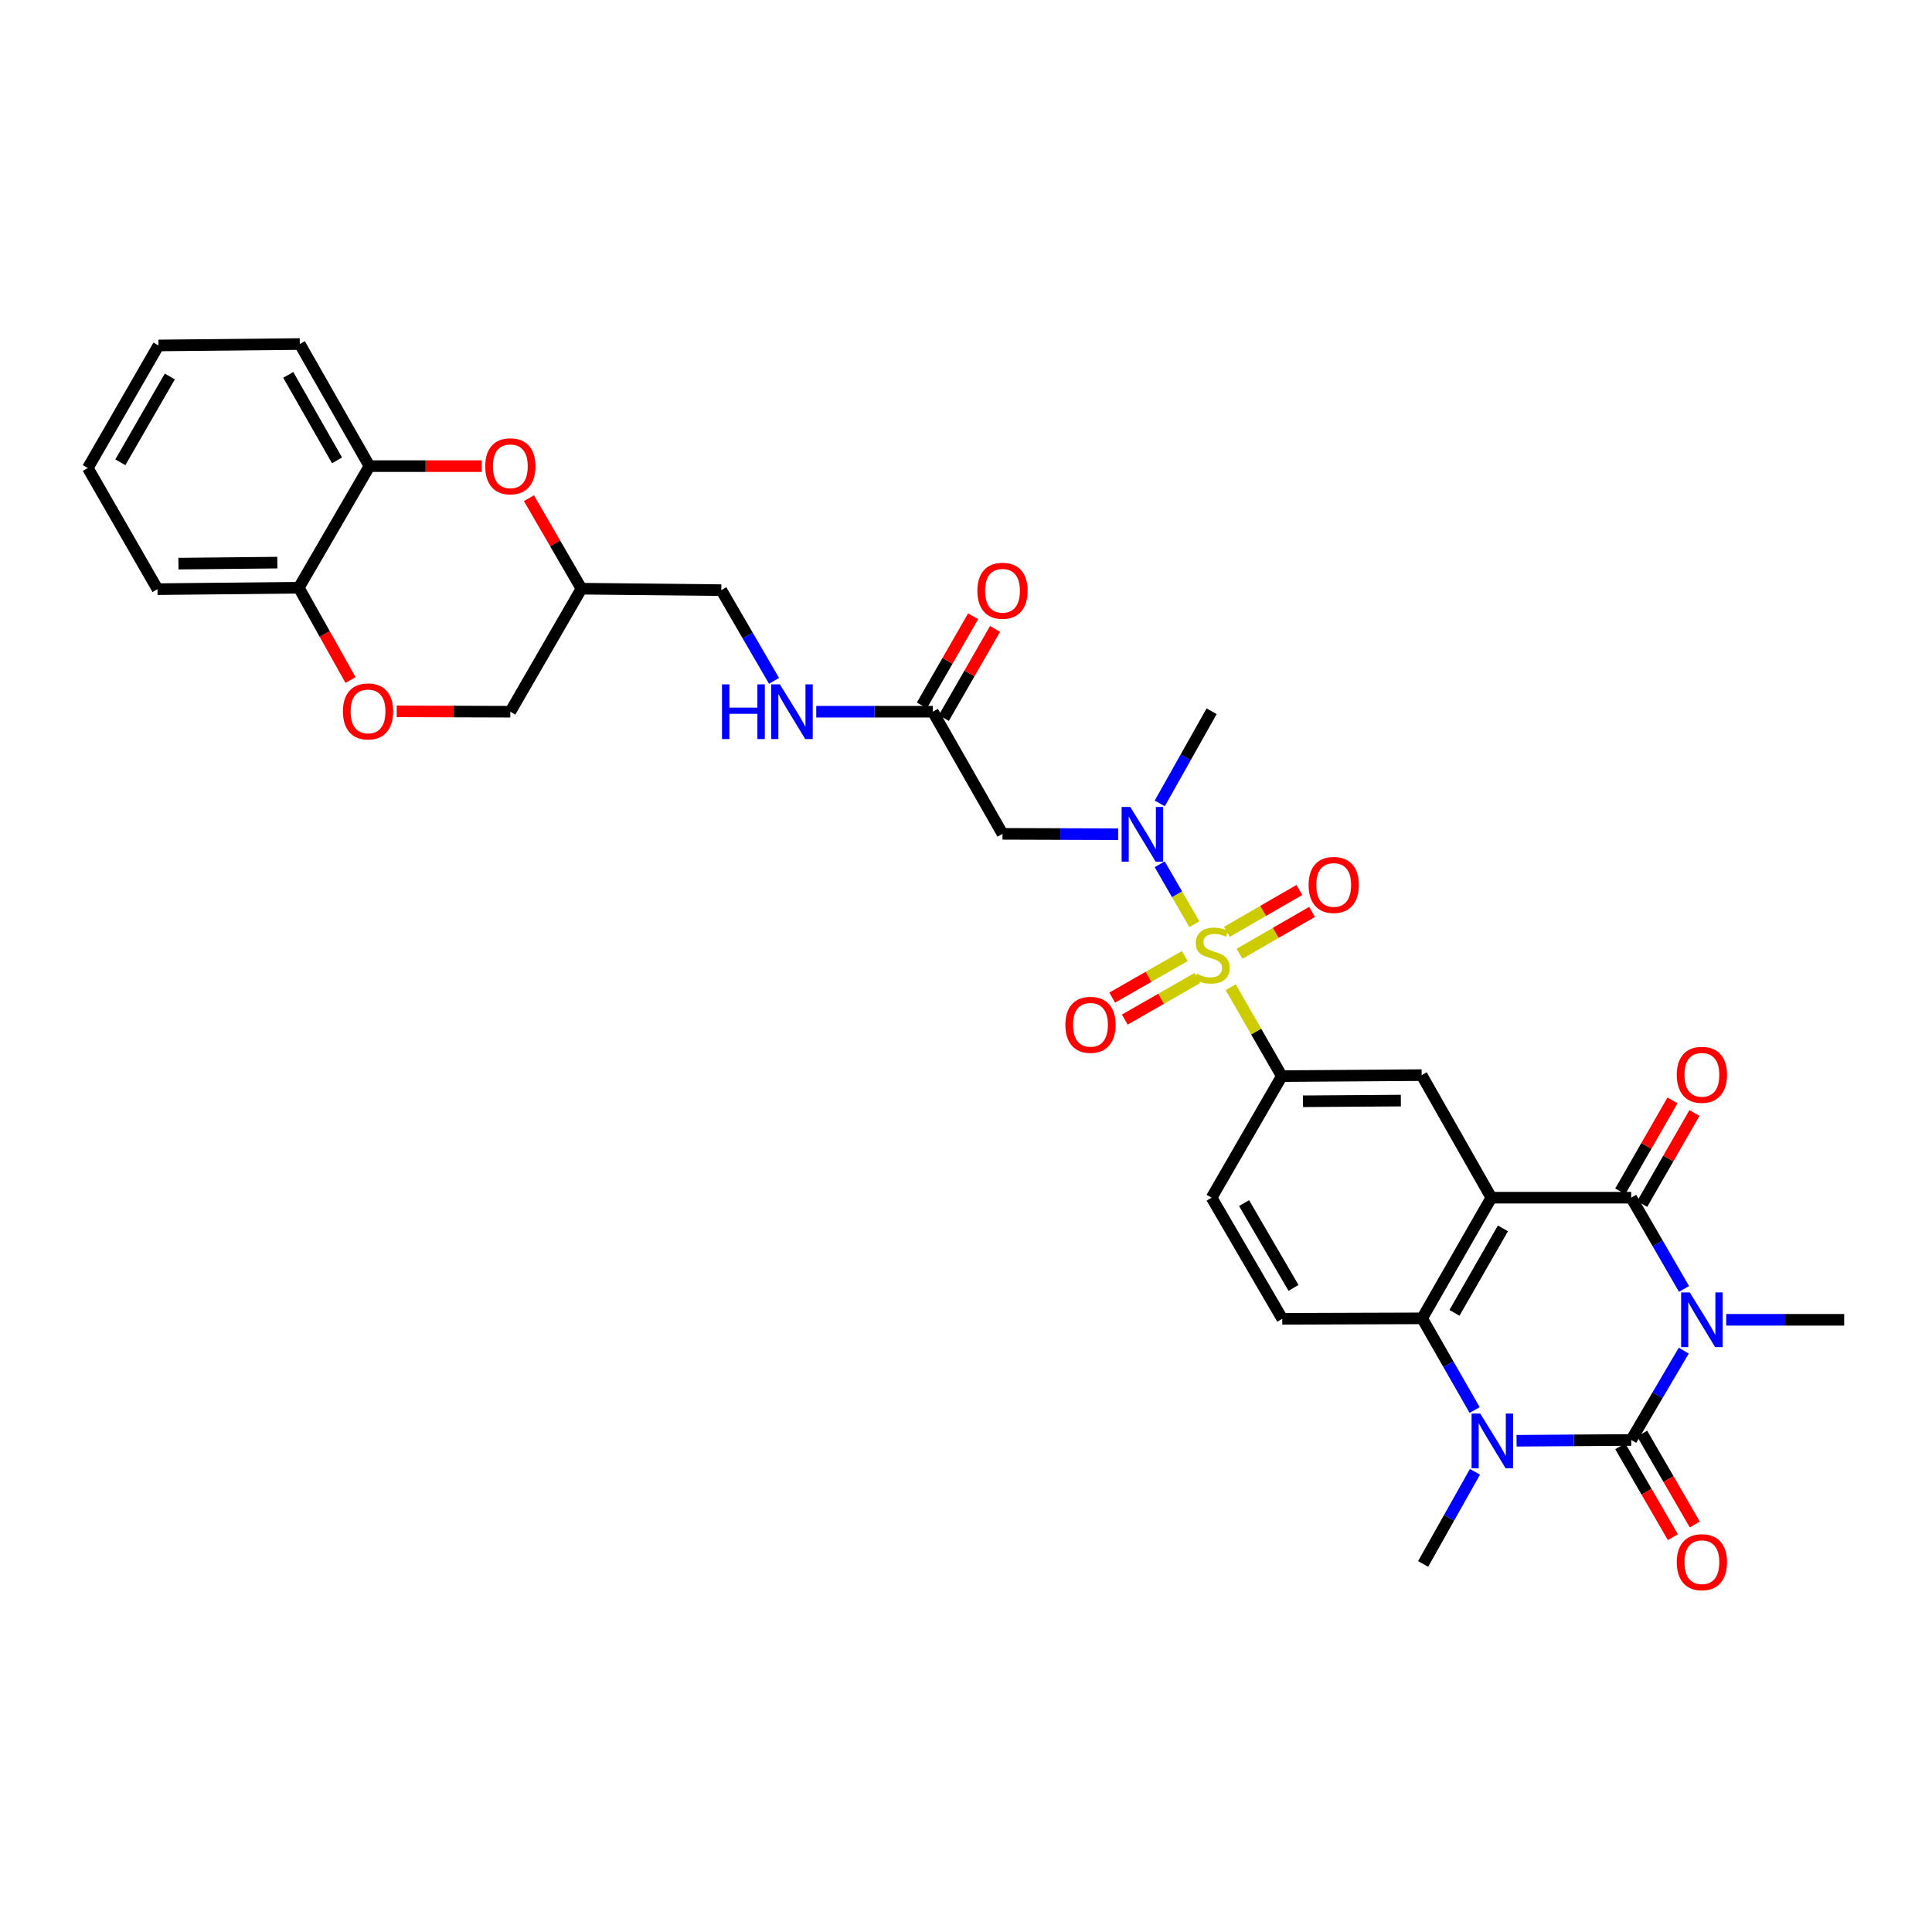 <?xml version='1.0' encoding='iso-8859-1'?>
<svg version='1.1' baseProfile='full'
              xmlns='http://www.w3.org/2000/svg'
                      xmlns:rdkit='http://www.rdkit.org/xml'
                      xmlns:xlink='http://www.w3.org/1999/xlink'
                  xml:space='preserve'
width='1000px' height='1000px' viewBox='0 0 1000 1000'>
<!-- END OF HEADER -->
<rect style='opacity:1.0;fill:#FFFFFF;stroke:none' width='1000' height='1000' x='0' y='0'> </rect>
<path class='bond-0' d='M 871.506,699.091 L 857.912,722.205' style='fill:none;fill-rule:evenodd;stroke:#0000FF;stroke-width:6px;stroke-linecap:butt;stroke-linejoin:miter;stroke-opacity:1' />
<path class='bond-0' d='M 857.912,722.205 L 844.318,745.32' style='fill:none;fill-rule:evenodd;stroke:#000000;stroke-width:6px;stroke-linecap:butt;stroke-linejoin:miter;stroke-opacity:1' />
<path class='bond-3' d='M 871.644,667.141 L 857.981,643.532' style='fill:none;fill-rule:evenodd;stroke:#0000FF;stroke-width:6px;stroke-linecap:butt;stroke-linejoin:miter;stroke-opacity:1' />
<path class='bond-3' d='M 857.981,643.532 L 844.318,619.922' style='fill:none;fill-rule:evenodd;stroke:#000000;stroke-width:6px;stroke-linecap:butt;stroke-linejoin:miter;stroke-opacity:1' />
<path class='bond-24' d='M 893.476,683.127 L 924.011,683.127' style='fill:none;fill-rule:evenodd;stroke:#0000FF;stroke-width:6px;stroke-linecap:butt;stroke-linejoin:miter;stroke-opacity:1' />
<path class='bond-24' d='M 924.011,683.127 L 954.545,683.127' style='fill:none;fill-rule:evenodd;stroke:#000000;stroke-width:6px;stroke-linecap:butt;stroke-linejoin:miter;stroke-opacity:1' />
<path class='bond-4' d='M 844.318,745.32 L 814.642,745.524' style='fill:none;fill-rule:evenodd;stroke:#000000;stroke-width:6px;stroke-linecap:butt;stroke-linejoin:miter;stroke-opacity:1' />
<path class='bond-4' d='M 814.642,745.524 L 784.966,745.729' style='fill:none;fill-rule:evenodd;stroke:#0000FF;stroke-width:6px;stroke-linecap:butt;stroke-linejoin:miter;stroke-opacity:1' />
<path class='bond-17' d='M 838.648,748.602 L 852.264,772.124' style='fill:none;fill-rule:evenodd;stroke:#000000;stroke-width:6px;stroke-linecap:butt;stroke-linejoin:miter;stroke-opacity:1' />
<path class='bond-17' d='M 852.264,772.124 L 865.88,795.647' style='fill:none;fill-rule:evenodd;stroke:#FF0000;stroke-width:6px;stroke-linecap:butt;stroke-linejoin:miter;stroke-opacity:1' />
<path class='bond-17' d='M 849.987,742.038 L 863.603,765.56' style='fill:none;fill-rule:evenodd;stroke:#000000;stroke-width:6px;stroke-linecap:butt;stroke-linejoin:miter;stroke-opacity:1' />
<path class='bond-17' d='M 863.603,765.56 L 877.219,789.083' style='fill:none;fill-rule:evenodd;stroke:#FF0000;stroke-width:6px;stroke-linecap:butt;stroke-linejoin:miter;stroke-opacity:1' />
<path class='bond-1' d='M 636.995,510.98 L 650.224,533.987' style='fill:none;fill-rule:evenodd;stroke:#CCCC00;stroke-width:6px;stroke-linecap:butt;stroke-linejoin:miter;stroke-opacity:1' />
<path class='bond-1' d='M 650.224,533.987 L 663.453,556.994' style='fill:none;fill-rule:evenodd;stroke:#000000;stroke-width:6px;stroke-linecap:butt;stroke-linejoin:miter;stroke-opacity:1' />
<path class='bond-6' d='M 618.194,478.368 L 609.226,462.854' style='fill:none;fill-rule:evenodd;stroke:#CCCC00;stroke-width:6px;stroke-linecap:butt;stroke-linejoin:miter;stroke-opacity:1' />
<path class='bond-6' d='M 609.226,462.854 L 600.257,447.341' style='fill:none;fill-rule:evenodd;stroke:#0000FF;stroke-width:6px;stroke-linecap:butt;stroke-linejoin:miter;stroke-opacity:1' />
<path class='bond-15' d='M 613.249,494.848 L 594.464,505.608' style='fill:none;fill-rule:evenodd;stroke:#CCCC00;stroke-width:6px;stroke-linecap:butt;stroke-linejoin:miter;stroke-opacity:1' />
<path class='bond-15' d='M 594.464,505.608 L 575.679,516.369' style='fill:none;fill-rule:evenodd;stroke:#FF0000;stroke-width:6px;stroke-linecap:butt;stroke-linejoin:miter;stroke-opacity:1' />
<path class='bond-15' d='M 619.762,506.217 L 600.977,516.978' style='fill:none;fill-rule:evenodd;stroke:#CCCC00;stroke-width:6px;stroke-linecap:butt;stroke-linejoin:miter;stroke-opacity:1' />
<path class='bond-15' d='M 600.977,516.978 L 582.191,527.738' style='fill:none;fill-rule:evenodd;stroke:#FF0000;stroke-width:6px;stroke-linecap:butt;stroke-linejoin:miter;stroke-opacity:1' />
<path class='bond-16' d='M 641.571,493.674 L 660.336,482.841' style='fill:none;fill-rule:evenodd;stroke:#CCCC00;stroke-width:6px;stroke-linecap:butt;stroke-linejoin:miter;stroke-opacity:1' />
<path class='bond-16' d='M 660.336,482.841 L 679.101,472.008' style='fill:none;fill-rule:evenodd;stroke:#FF0000;stroke-width:6px;stroke-linecap:butt;stroke-linejoin:miter;stroke-opacity:1' />
<path class='bond-16' d='M 635.02,482.327 L 653.785,471.494' style='fill:none;fill-rule:evenodd;stroke:#CCCC00;stroke-width:6px;stroke-linecap:butt;stroke-linejoin:miter;stroke-opacity:1' />
<path class='bond-16' d='M 653.785,471.494 L 672.55,460.66' style='fill:none;fill-rule:evenodd;stroke:#FF0000;stroke-width:6px;stroke-linecap:butt;stroke-linejoin:miter;stroke-opacity:1' />
<path class='bond-2' d='M 771.919,619.922 L 844.318,619.922' style='fill:none;fill-rule:evenodd;stroke:#000000;stroke-width:6px;stroke-linecap:butt;stroke-linejoin:miter;stroke-opacity:1' />
<path class='bond-5' d='M 771.919,619.922 L 736.091,682.377' style='fill:none;fill-rule:evenodd;stroke:#000000;stroke-width:6px;stroke-linecap:butt;stroke-linejoin:miter;stroke-opacity:1' />
<path class='bond-5' d='M 777.91,635.81 L 752.831,679.529' style='fill:none;fill-rule:evenodd;stroke:#000000;stroke-width:6px;stroke-linecap:butt;stroke-linejoin:miter;stroke-opacity:1' />
<path class='bond-8' d='M 771.919,619.922 L 735.851,556.485' style='fill:none;fill-rule:evenodd;stroke:#000000;stroke-width:6px;stroke-linecap:butt;stroke-linejoin:miter;stroke-opacity:1' />
<path class='bond-18' d='M 849.998,623.185 L 863.521,599.641' style='fill:none;fill-rule:evenodd;stroke:#000000;stroke-width:6px;stroke-linecap:butt;stroke-linejoin:miter;stroke-opacity:1' />
<path class='bond-18' d='M 863.521,599.641 L 877.044,576.096' style='fill:none;fill-rule:evenodd;stroke:#FF0000;stroke-width:6px;stroke-linecap:butt;stroke-linejoin:miter;stroke-opacity:1' />
<path class='bond-18' d='M 838.637,616.66 L 852.159,593.115' style='fill:none;fill-rule:evenodd;stroke:#000000;stroke-width:6px;stroke-linecap:butt;stroke-linejoin:miter;stroke-opacity:1' />
<path class='bond-18' d='M 852.159,593.115 L 865.682,569.57' style='fill:none;fill-rule:evenodd;stroke:#FF0000;stroke-width:6px;stroke-linecap:butt;stroke-linejoin:miter;stroke-opacity:1' />
<path class='bond-26' d='M 763.436,761.801 L 750.022,785.647' style='fill:none;fill-rule:evenodd;stroke:#0000FF;stroke-width:6px;stroke-linecap:butt;stroke-linejoin:miter;stroke-opacity:1' />
<path class='bond-26' d='M 750.022,785.647 L 736.608,809.493' style='fill:none;fill-rule:evenodd;stroke:#000000;stroke-width:6px;stroke-linecap:butt;stroke-linejoin:miter;stroke-opacity:1' />
<path class='bond-33' d='M 763.271,729.827 L 749.681,706.102' style='fill:none;fill-rule:evenodd;stroke:#0000FF;stroke-width:6px;stroke-linecap:butt;stroke-linejoin:miter;stroke-opacity:1' />
<path class='bond-33' d='M 749.681,706.102 L 736.091,682.377' style='fill:none;fill-rule:evenodd;stroke:#000000;stroke-width:6px;stroke-linecap:butt;stroke-linejoin:miter;stroke-opacity:1' />
<path class='bond-13' d='M 736.091,682.377 L 663.693,682.618' style='fill:none;fill-rule:evenodd;stroke:#000000;stroke-width:6px;stroke-linecap:butt;stroke-linejoin:miter;stroke-opacity:1' />
<path class='bond-9' d='M 578.745,431.795 L 548.817,431.696' style='fill:none;fill-rule:evenodd;stroke:#0000FF;stroke-width:6px;stroke-linecap:butt;stroke-linejoin:miter;stroke-opacity:1' />
<path class='bond-9' d='M 548.817,431.696 L 518.889,431.597' style='fill:none;fill-rule:evenodd;stroke:#000000;stroke-width:6px;stroke-linecap:butt;stroke-linejoin:miter;stroke-opacity:1' />
<path class='bond-28' d='M 600.29,415.85 L 613.71,391.997' style='fill:none;fill-rule:evenodd;stroke:#0000FF;stroke-width:6px;stroke-linecap:butt;stroke-linejoin:miter;stroke-opacity:1' />
<path class='bond-28' d='M 613.71,391.997 L 627.13,368.144' style='fill:none;fill-rule:evenodd;stroke:#000000;stroke-width:6px;stroke-linecap:butt;stroke-linejoin:miter;stroke-opacity:1' />
<path class='bond-7' d='M 663.453,556.994 L 735.851,556.485' style='fill:none;fill-rule:evenodd;stroke:#000000;stroke-width:6px;stroke-linecap:butt;stroke-linejoin:miter;stroke-opacity:1' />
<path class='bond-7' d='M 674.405,570.02 L 725.084,569.663' style='fill:none;fill-rule:evenodd;stroke:#000000;stroke-width:6px;stroke-linecap:butt;stroke-linejoin:miter;stroke-opacity:1' />
<path class='bond-20' d='M 663.453,556.994 L 627.13,619.922' style='fill:none;fill-rule:evenodd;stroke:#000000;stroke-width:6px;stroke-linecap:butt;stroke-linejoin:miter;stroke-opacity:1' />
<path class='bond-12' d='M 518.889,431.597 L 482.843,368.385' style='fill:none;fill-rule:evenodd;stroke:#000000;stroke-width:6px;stroke-linecap:butt;stroke-linejoin:miter;stroke-opacity:1' />
<path class='bond-10' d='M 273.776,257.863 L 287.364,281.285' style='fill:none;fill-rule:evenodd;stroke:#FF0000;stroke-width:6px;stroke-linecap:butt;stroke-linejoin:miter;stroke-opacity:1' />
<path class='bond-10' d='M 287.364,281.285 L 300.952,304.707' style='fill:none;fill-rule:evenodd;stroke:#000000;stroke-width:6px;stroke-linecap:butt;stroke-linejoin:miter;stroke-opacity:1' />
<path class='bond-14' d='M 249.326,241.269 L 220.28,241.269' style='fill:none;fill-rule:evenodd;stroke:#FF0000;stroke-width:6px;stroke-linecap:butt;stroke-linejoin:miter;stroke-opacity:1' />
<path class='bond-14' d='M 220.28,241.269 L 191.234,241.269' style='fill:none;fill-rule:evenodd;stroke:#000000;stroke-width:6px;stroke-linecap:butt;stroke-linejoin:miter;stroke-opacity:1' />
<path class='bond-11' d='M 205.34,368.193 L 234.744,368.289' style='fill:none;fill-rule:evenodd;stroke:#FF0000;stroke-width:6px;stroke-linecap:butt;stroke-linejoin:miter;stroke-opacity:1' />
<path class='bond-11' d='M 234.744,368.289 L 264.149,368.385' style='fill:none;fill-rule:evenodd;stroke:#000000;stroke-width:6px;stroke-linecap:butt;stroke-linejoin:miter;stroke-opacity:1' />
<path class='bond-19' d='M 181.444,351.992 L 168.05,328.098' style='fill:none;fill-rule:evenodd;stroke:#FF0000;stroke-width:6px;stroke-linecap:butt;stroke-linejoin:miter;stroke-opacity:1' />
<path class='bond-19' d='M 168.05,328.098 L 154.656,304.205' style='fill:none;fill-rule:evenodd;stroke:#000000;stroke-width:6px;stroke-linecap:butt;stroke-linejoin:miter;stroke-opacity:1' />
<path class='bond-22' d='M 482.843,368.385 L 452.667,368.385' style='fill:none;fill-rule:evenodd;stroke:#000000;stroke-width:6px;stroke-linecap:butt;stroke-linejoin:miter;stroke-opacity:1' />
<path class='bond-22' d='M 452.667,368.385 L 422.491,368.385' style='fill:none;fill-rule:evenodd;stroke:#0000FF;stroke-width:6px;stroke-linecap:butt;stroke-linejoin:miter;stroke-opacity:1' />
<path class='bond-23' d='M 488.522,371.65 L 501.782,348.59' style='fill:none;fill-rule:evenodd;stroke:#000000;stroke-width:6px;stroke-linecap:butt;stroke-linejoin:miter;stroke-opacity:1' />
<path class='bond-23' d='M 501.782,348.59 L 515.042,325.53' style='fill:none;fill-rule:evenodd;stroke:#FF0000;stroke-width:6px;stroke-linecap:butt;stroke-linejoin:miter;stroke-opacity:1' />
<path class='bond-23' d='M 477.164,365.119 L 490.424,342.059' style='fill:none;fill-rule:evenodd;stroke:#000000;stroke-width:6px;stroke-linecap:butt;stroke-linejoin:miter;stroke-opacity:1' />
<path class='bond-23' d='M 490.424,342.059 L 503.683,318.999' style='fill:none;fill-rule:evenodd;stroke:#FF0000;stroke-width:6px;stroke-linecap:butt;stroke-linejoin:miter;stroke-opacity:1' />
<path class='bond-34' d='M 663.693,682.618 L 627.13,619.922' style='fill:none;fill-rule:evenodd;stroke:#000000;stroke-width:6px;stroke-linecap:butt;stroke-linejoin:miter;stroke-opacity:1' />
<path class='bond-34' d='M 669.527,666.613 L 643.933,622.726' style='fill:none;fill-rule:evenodd;stroke:#000000;stroke-width:6px;stroke-linecap:butt;stroke-linejoin:miter;stroke-opacity:1' />
<path class='bond-29' d='M 191.234,241.269 L 155.173,178.072' style='fill:none;fill-rule:evenodd;stroke:#000000;stroke-width:6px;stroke-linecap:butt;stroke-linejoin:miter;stroke-opacity:1' />
<path class='bond-29' d='M 174.444,238.283 L 149.202,194.045' style='fill:none;fill-rule:evenodd;stroke:#000000;stroke-width:6px;stroke-linecap:butt;stroke-linejoin:miter;stroke-opacity:1' />
<path class='bond-35' d='M 191.234,241.269 L 154.656,304.205' style='fill:none;fill-rule:evenodd;stroke:#000000;stroke-width:6px;stroke-linecap:butt;stroke-linejoin:miter;stroke-opacity:1' />
<path class='bond-30' d='M 154.656,304.205 L 81.515,304.947' style='fill:none;fill-rule:evenodd;stroke:#000000;stroke-width:6px;stroke-linecap:butt;stroke-linejoin:miter;stroke-opacity:1' />
<path class='bond-30' d='M 143.552,291.214 L 92.353,291.734' style='fill:none;fill-rule:evenodd;stroke:#000000;stroke-width:6px;stroke-linecap:butt;stroke-linejoin:miter;stroke-opacity:1' />
<path class='bond-21' d='M 300.952,304.707 L 373.35,305.457' style='fill:none;fill-rule:evenodd;stroke:#000000;stroke-width:6px;stroke-linecap:butt;stroke-linejoin:miter;stroke-opacity:1' />
<path class='bond-25' d='M 300.952,304.707 L 264.149,368.385' style='fill:none;fill-rule:evenodd;stroke:#000000;stroke-width:6px;stroke-linecap:butt;stroke-linejoin:miter;stroke-opacity:1' />
<path class='bond-27' d='M 400.64,352.405 L 386.995,328.931' style='fill:none;fill-rule:evenodd;stroke:#0000FF;stroke-width:6px;stroke-linecap:butt;stroke-linejoin:miter;stroke-opacity:1' />
<path class='bond-27' d='M 386.995,328.931 L 373.35,305.457' style='fill:none;fill-rule:evenodd;stroke:#000000;stroke-width:6px;stroke-linecap:butt;stroke-linejoin:miter;stroke-opacity:1' />
<path class='bond-31' d='M 155.173,178.072 L 82.032,178.807' style='fill:none;fill-rule:evenodd;stroke:#000000;stroke-width:6px;stroke-linecap:butt;stroke-linejoin:miter;stroke-opacity:1' />
<path class='bond-32' d='M 81.515,304.947 L 45.455,242.245' style='fill:none;fill-rule:evenodd;stroke:#000000;stroke-width:6px;stroke-linecap:butt;stroke-linejoin:miter;stroke-opacity:1' />
<path class='bond-36' d='M 82.032,178.807 L 45.455,242.245' style='fill:none;fill-rule:evenodd;stroke:#000000;stroke-width:6px;stroke-linecap:butt;stroke-linejoin:miter;stroke-opacity:1' />
<path class='bond-36' d='M 87.896,194.867 L 62.292,239.274' style='fill:none;fill-rule:evenodd;stroke:#000000;stroke-width:6px;stroke-linecap:butt;stroke-linejoin:miter;stroke-opacity:1' />
<path  class='atom-0' d='M 874.635 668.967
L 883.915 683.967
Q 884.835 685.447, 886.315 688.127
Q 887.795 690.807, 887.875 690.967
L 887.875 668.967
L 891.635 668.967
L 891.635 697.287
L 887.755 697.287
L 877.795 680.887
Q 876.635 678.967, 875.395 676.767
Q 874.195 674.567, 873.835 673.887
L 873.835 697.287
L 870.155 697.287
L 870.155 668.967
L 874.635 668.967
' fill='#0000FF'/>
<path  class='atom-2' d='M 619.399 504.012
Q 619.719 504.132, 621.039 504.692
Q 622.359 505.252, 623.799 505.612
Q 625.279 505.932, 626.719 505.932
Q 629.399 505.932, 630.959 504.652
Q 632.519 503.332, 632.519 501.052
Q 632.519 499.492, 631.719 498.532
Q 630.959 497.572, 629.759 497.052
Q 628.559 496.532, 626.559 495.932
Q 624.039 495.172, 622.519 494.452
Q 621.039 493.732, 619.959 492.212
Q 618.919 490.692, 618.919 488.132
Q 618.919 484.572, 621.319 482.372
Q 623.759 480.172, 628.559 480.172
Q 631.839 480.172, 635.559 481.732
L 634.639 484.812
Q 631.239 483.412, 628.679 483.412
Q 625.919 483.412, 624.399 484.572
Q 622.879 485.692, 622.919 487.652
Q 622.919 489.172, 623.679 490.092
Q 624.479 491.012, 625.599 491.532
Q 626.759 492.052, 628.679 492.652
Q 631.239 493.452, 632.759 494.252
Q 634.279 495.052, 635.359 496.692
Q 636.479 498.292, 636.479 501.052
Q 636.479 504.972, 633.839 507.092
Q 631.239 509.172, 626.879 509.172
Q 624.359 509.172, 622.439 508.612
Q 620.559 508.092, 618.319 507.172
L 619.399 504.012
' fill='#CCCC00'/>
<path  class='atom-5' d='M 766.169 731.655
L 775.449 746.655
Q 776.369 748.135, 777.849 750.815
Q 779.329 753.495, 779.409 753.655
L 779.409 731.655
L 783.169 731.655
L 783.169 759.975
L 779.289 759.975
L 769.329 743.575
Q 768.169 741.655, 766.929 739.455
Q 765.729 737.255, 765.369 736.575
L 765.369 759.975
L 761.689 759.975
L 761.689 731.655
L 766.169 731.655
' fill='#0000FF'/>
<path  class='atom-7' d='M 585.035 417.677
L 594.315 432.677
Q 595.235 434.157, 596.715 436.837
Q 598.195 439.517, 598.275 439.677
L 598.275 417.677
L 602.035 417.677
L 602.035 445.997
L 598.155 445.997
L 588.195 429.597
Q 587.035 427.677, 585.795 425.477
Q 584.595 423.277, 584.235 422.597
L 584.235 445.997
L 580.555 445.997
L 580.555 417.677
L 585.035 417.677
' fill='#0000FF'/>
<path  class='atom-11' d='M 251.149 241.349
Q 251.149 234.549, 254.509 230.749
Q 257.869 226.949, 264.149 226.949
Q 270.429 226.949, 273.789 230.749
Q 277.149 234.549, 277.149 241.349
Q 277.149 248.229, 273.749 252.149
Q 270.349 256.029, 264.149 256.029
Q 257.909 256.029, 254.509 252.149
Q 251.149 248.269, 251.149 241.349
M 264.149 252.829
Q 268.469 252.829, 270.789 249.949
Q 273.149 247.029, 273.149 241.349
Q 273.149 235.789, 270.789 232.989
Q 268.469 230.149, 264.149 230.149
Q 259.829 230.149, 257.469 232.949
Q 255.149 235.749, 255.149 241.349
Q 255.149 247.069, 257.469 249.949
Q 259.829 252.829, 264.149 252.829
' fill='#FF0000'/>
<path  class='atom-12' d='M 177.499 368.224
Q 177.499 361.424, 180.859 357.624
Q 184.219 353.824, 190.499 353.824
Q 196.779 353.824, 200.139 357.624
Q 203.499 361.424, 203.499 368.224
Q 203.499 375.104, 200.099 379.024
Q 196.699 382.904, 190.499 382.904
Q 184.259 382.904, 180.859 379.024
Q 177.499 375.144, 177.499 368.224
M 190.499 379.704
Q 194.819 379.704, 197.139 376.824
Q 199.499 373.904, 199.499 368.224
Q 199.499 362.664, 197.139 359.864
Q 194.819 357.024, 190.499 357.024
Q 186.179 357.024, 183.819 359.824
Q 181.499 362.624, 181.499 368.224
Q 181.499 373.944, 183.819 376.824
Q 186.179 379.704, 190.499 379.704
' fill='#FF0000'/>
<path  class='atom-16' d='M 551.435 530.44
Q 551.435 523.64, 554.795 519.84
Q 558.155 516.04, 564.435 516.04
Q 570.715 516.04, 574.075 519.84
Q 577.435 523.64, 577.435 530.44
Q 577.435 537.32, 574.035 541.24
Q 570.635 545.12, 564.435 545.12
Q 558.195 545.12, 554.795 541.24
Q 551.435 537.36, 551.435 530.44
M 564.435 541.92
Q 568.755 541.92, 571.075 539.04
Q 573.435 536.12, 573.435 530.44
Q 573.435 524.88, 571.075 522.08
Q 568.755 519.24, 564.435 519.24
Q 560.115 519.24, 557.755 522.04
Q 555.435 524.84, 555.435 530.44
Q 555.435 536.16, 557.755 539.04
Q 560.115 541.92, 564.435 541.92
' fill='#FF0000'/>
<path  class='atom-17' d='M 677.327 458.042
Q 677.327 451.242, 680.687 447.442
Q 684.047 443.642, 690.327 443.642
Q 696.607 443.642, 699.967 447.442
Q 703.327 451.242, 703.327 458.042
Q 703.327 464.922, 699.927 468.842
Q 696.527 472.722, 690.327 472.722
Q 684.087 472.722, 680.687 468.842
Q 677.327 464.962, 677.327 458.042
M 690.327 469.522
Q 694.647 469.522, 696.967 466.642
Q 699.327 463.722, 699.327 458.042
Q 699.327 452.482, 696.967 449.682
Q 694.647 446.842, 690.327 446.842
Q 686.007 446.842, 683.647 449.642
Q 681.327 452.442, 681.327 458.042
Q 681.327 463.762, 683.647 466.642
Q 686.007 469.522, 690.327 469.522
' fill='#FF0000'/>
<path  class='atom-18' d='M 867.895 808.59
Q 867.895 801.79, 871.255 797.99
Q 874.615 794.19, 880.895 794.19
Q 887.175 794.19, 890.535 797.99
Q 893.895 801.79, 893.895 808.59
Q 893.895 815.47, 890.495 819.39
Q 887.095 823.27, 880.895 823.27
Q 874.655 823.27, 871.255 819.39
Q 867.895 815.51, 867.895 808.59
M 880.895 820.07
Q 885.215 820.07, 887.535 817.19
Q 889.895 814.27, 889.895 808.59
Q 889.895 803.03, 887.535 800.23
Q 885.215 797.39, 880.895 797.39
Q 876.575 797.39, 874.215 800.19
Q 871.895 802.99, 871.895 808.59
Q 871.895 814.31, 874.215 817.19
Q 876.575 820.07, 880.895 820.07
' fill='#FF0000'/>
<path  class='atom-19' d='M 867.895 556.317
Q 867.895 549.517, 871.255 545.717
Q 874.615 541.917, 880.895 541.917
Q 887.175 541.917, 890.535 545.717
Q 893.895 549.517, 893.895 556.317
Q 893.895 563.197, 890.495 567.117
Q 887.095 570.997, 880.895 570.997
Q 874.655 570.997, 871.255 567.117
Q 867.895 563.237, 867.895 556.317
M 880.895 567.797
Q 885.215 567.797, 887.535 564.917
Q 889.895 561.997, 889.895 556.317
Q 889.895 550.757, 887.535 547.957
Q 885.215 545.117, 880.895 545.117
Q 876.575 545.117, 874.215 547.917
Q 871.895 550.717, 871.895 556.317
Q 871.895 562.037, 874.215 564.917
Q 876.575 567.797, 880.895 567.797
' fill='#FF0000'/>
<path  class='atom-23' d='M 373.708 354.225
L 377.548 354.225
L 377.548 366.265
L 392.028 366.265
L 392.028 354.225
L 395.868 354.225
L 395.868 382.545
L 392.028 382.545
L 392.028 369.465
L 377.548 369.465
L 377.548 382.545
L 373.708 382.545
L 373.708 354.225
' fill='#0000FF'/>
<path  class='atom-23' d='M 403.668 354.225
L 412.948 369.225
Q 413.868 370.705, 415.348 373.385
Q 416.828 376.065, 416.908 376.225
L 416.908 354.225
L 420.668 354.225
L 420.668 382.545
L 416.788 382.545
L 406.828 366.145
Q 405.668 364.225, 404.428 362.025
Q 403.228 359.825, 402.868 359.145
L 402.868 382.545
L 399.188 382.545
L 399.188 354.225
L 403.668 354.225
' fill='#0000FF'/>
<path  class='atom-24' d='M 505.889 305.777
Q 505.889 298.977, 509.249 295.177
Q 512.609 291.377, 518.889 291.377
Q 525.169 291.377, 528.529 295.177
Q 531.889 298.977, 531.889 305.777
Q 531.889 312.657, 528.489 316.577
Q 525.089 320.457, 518.889 320.457
Q 512.649 320.457, 509.249 316.577
Q 505.889 312.697, 505.889 305.777
M 518.889 317.257
Q 523.209 317.257, 525.529 314.377
Q 527.889 311.457, 527.889 305.777
Q 527.889 300.217, 525.529 297.417
Q 523.209 294.577, 518.889 294.577
Q 514.569 294.577, 512.209 297.377
Q 509.889 300.177, 509.889 305.777
Q 509.889 311.497, 512.209 314.377
Q 514.569 317.257, 518.889 317.257
' fill='#FF0000'/>
</svg>
